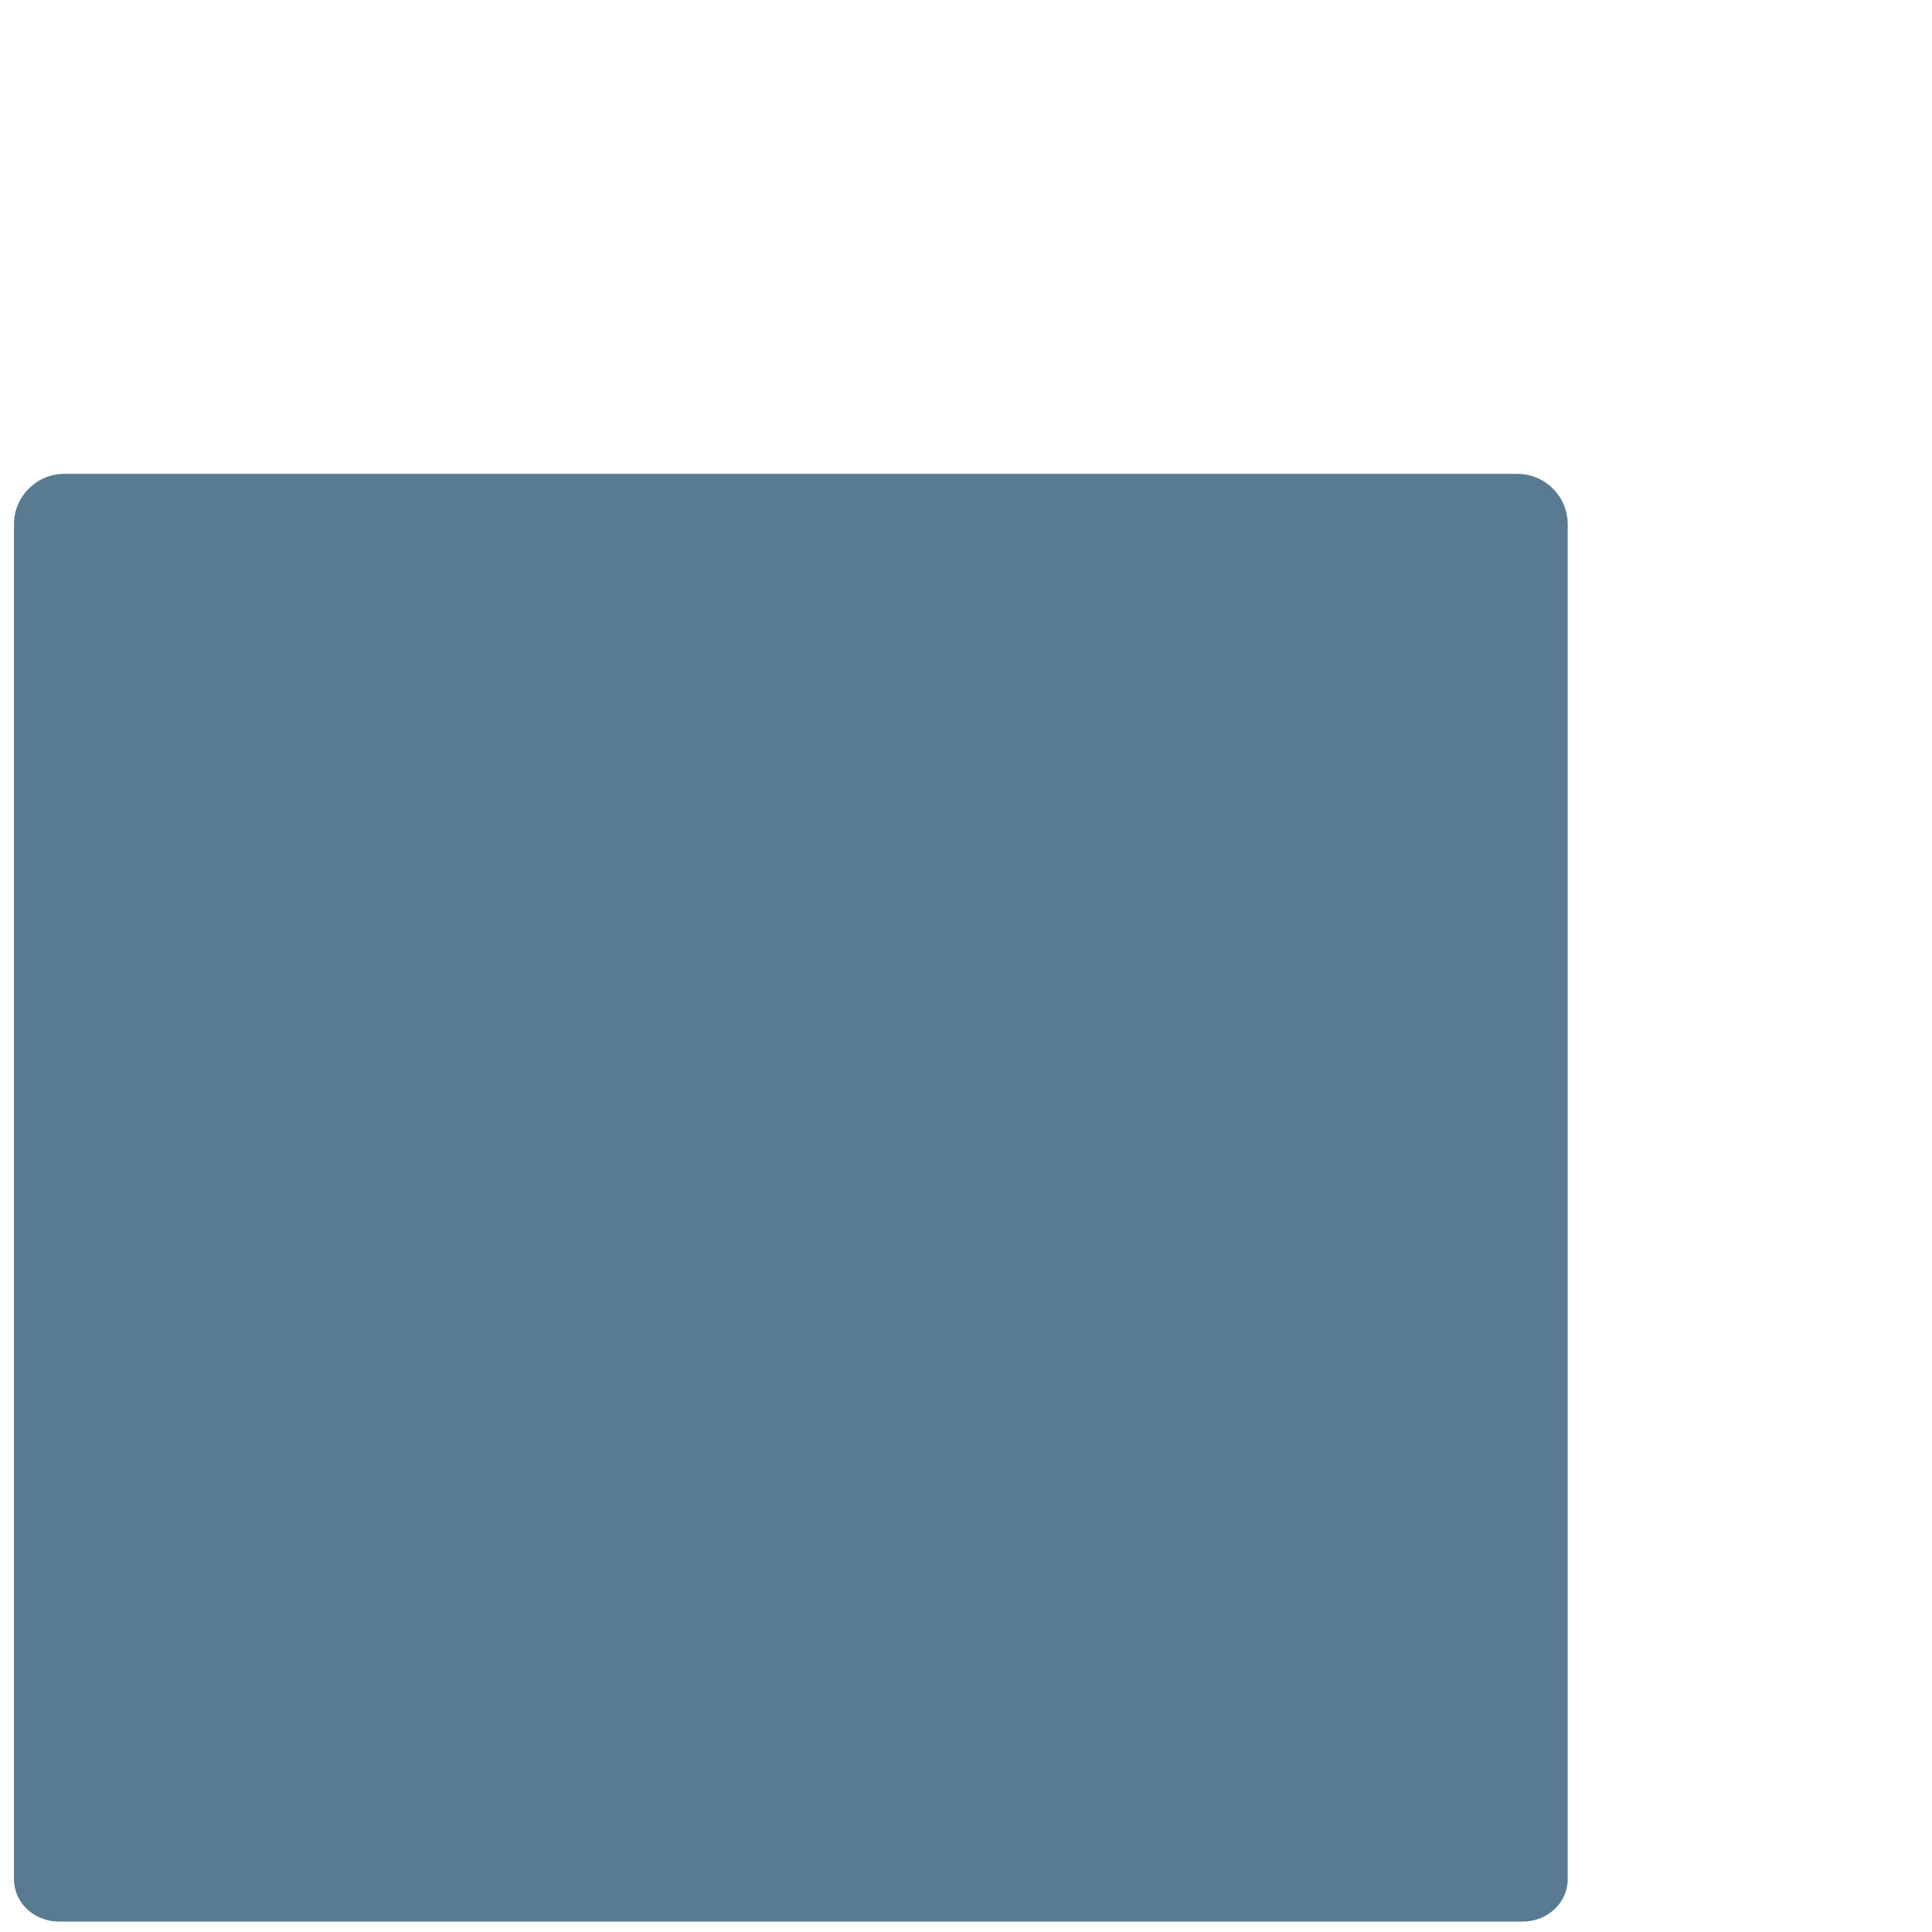 <?xml version="1.0" encoding="iso-8859-1"?>
<!-- Generator: Adobe Illustrator 19.1.0, SVG Export Plug-In . SVG Version: 6.00 Build 0)  -->
<!DOCTYPE svg PUBLIC "-//W3C//DTD SVG 1.1//EN" "http://www.w3.org/Graphics/SVG/1.1/DTD/svg11.dtd">
<svg version="1.1" xmlns="http://www.w3.org/2000/svg" xmlns:xlink="http://www.w3.org/1999/xlink" x="0px" y="0px"
	 viewBox="0 0 512 512" enable-background="new 0 0 512 512" xml:space="preserve">
<g id="Layer_4">
	<path fill="#597B91" d="M402.097,125.576H17.063c-7.38,0-13.362,5.983-13.362,13.362v44.798v7.16v307.159
		c0,6.177,5.346,11.185,11.94,11.185h387.878c6.595,0,11.94-5.008,11.94-11.185V190.895v-7.16v-44.798
		C415.459,131.558,409.477,125.576,402.097,125.576z"/>
</g>
<g id="Layer_1">
</g>
</svg>
